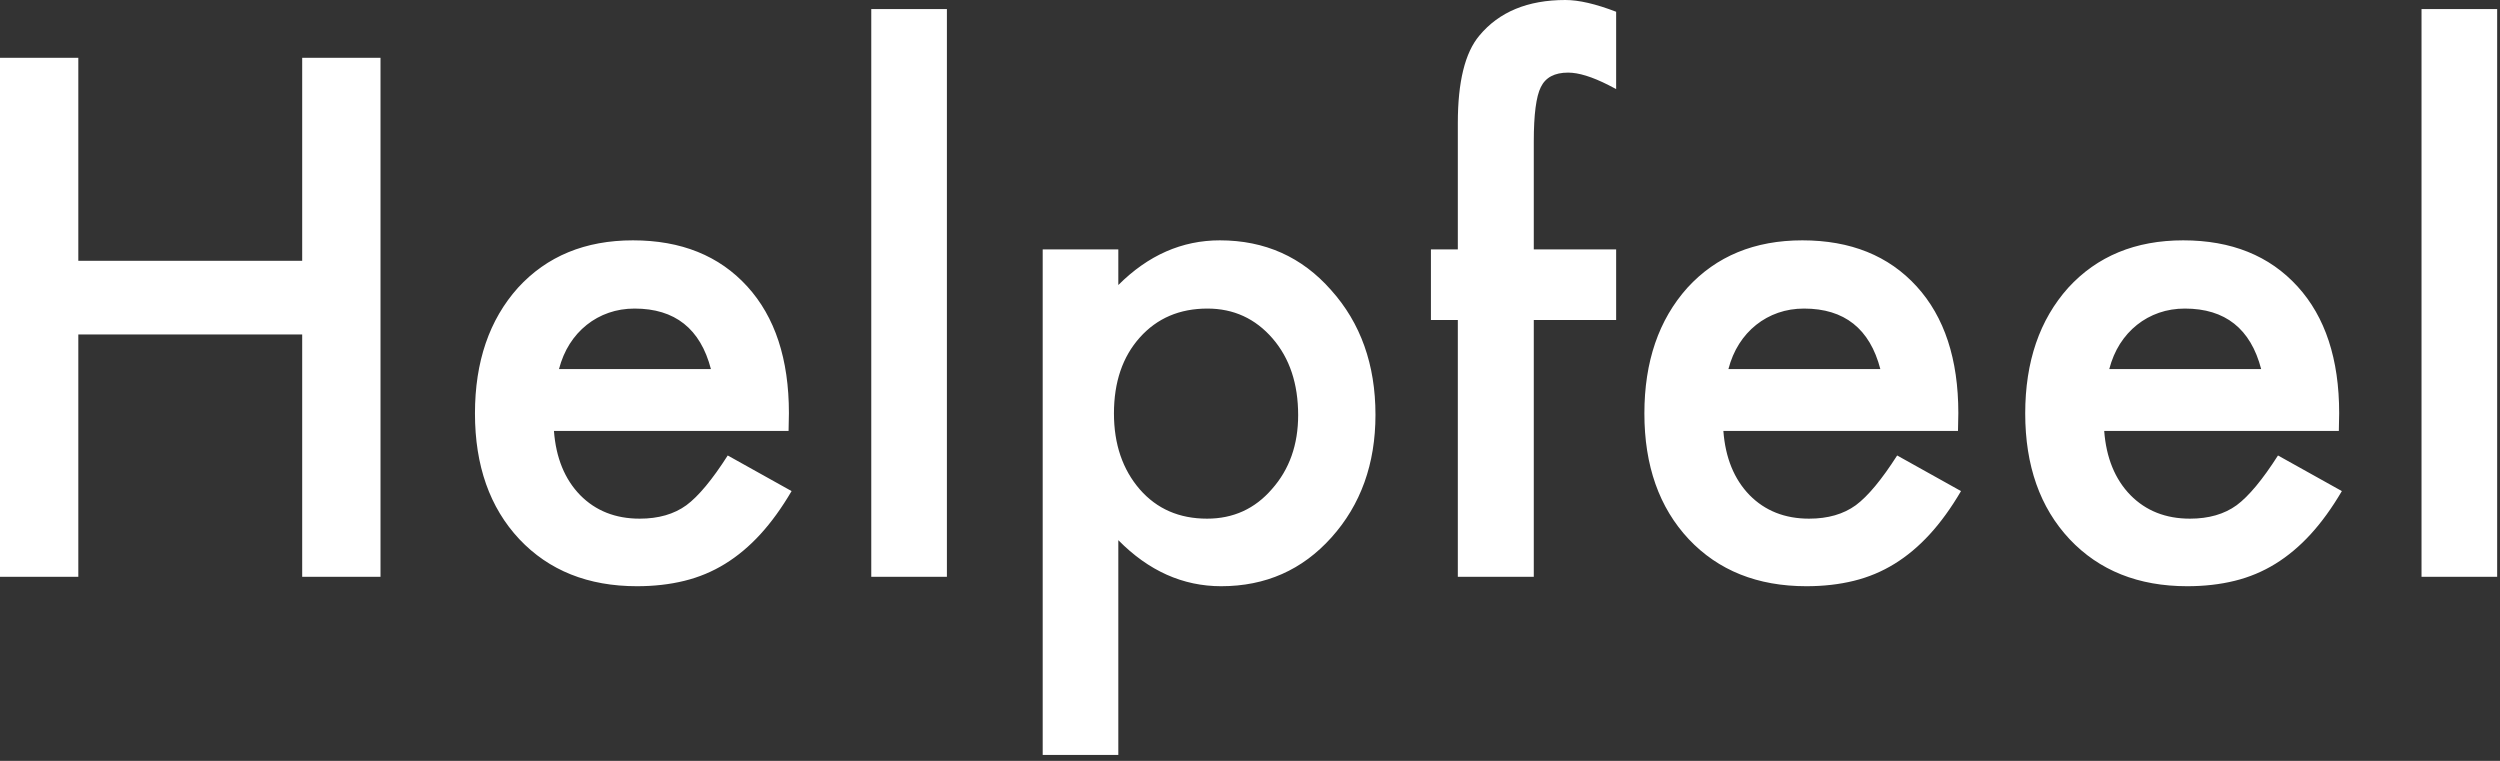 <?xml version="1.0" encoding="UTF-8"?>
<svg width="138px" height="42px" viewBox="0 0 138 42" version="1.1" xmlns="http://www.w3.org/2000/svg" xmlns:xlink="http://www.w3.org/1999/xlink">
    <rect x="0" y="0" width="138" height="42" fill="#333333" stroke="none"/>
    <!-- Generator: sketchtool 59 (101010) - https://sketch.com -->
    <title>D9F6305B-81FD-4A00-9643-0E86D6265EC3@1.00x</title>
    <g id="Tile" stroke="none" stroke-width="1" fill="none" fill-rule="evenodd">
        <g id="Helpfeel" transform="translate(-711, -692)" fill="#fff" fill-rule="nonzero">
            <g id="Helpfeel-text" transform="translate(711, 692)">
                <path d="M4.323,14.398 L16.681,14.398 L16.681,3.191 L21.004,3.191 L21.004,31.84 L16.681,31.84 L16.681,18.462 L4.323,18.462 L4.323,31.84 L0,31.84 L0,3.191 L4.323,3.191 L4.323,14.398 Z M43.529,23.787 L30.578,23.787 C30.689,25.271 31.172,26.453 32.025,27.331 C32.879,28.197 33.974,28.63 35.31,28.63 C36.349,28.63 37.208,28.382 37.889,27.888 C38.557,27.393 39.317,26.478 40.171,25.142 L43.696,27.108 C43.152,28.036 42.577,28.831 41.971,29.493 C41.365,30.154 40.715,30.699 40.022,31.125 C39.33,31.552 38.581,31.865 37.777,32.062 C36.973,32.26 36.101,32.359 35.161,32.359 C32.465,32.359 30.3,31.493 28.667,29.762 C27.034,28.018 26.218,25.704 26.218,22.822 C26.218,19.965 27.009,17.652 28.593,15.883 C30.188,14.139 32.304,13.267 34.938,13.267 C37.598,13.267 39.701,14.114 41.247,15.809 C42.781,17.491 43.548,19.823 43.548,22.804 L43.529,23.787 Z M39.243,20.373 C38.662,18.146 37.258,17.033 35.031,17.033 C34.524,17.033 34.048,17.111 33.603,17.265 C33.157,17.42 32.752,17.642 32.387,17.933 C32.022,18.224 31.71,18.573 31.45,18.981 C31.19,19.39 30.993,19.854 30.856,20.373 L39.243,20.373 Z M52.269,0.501 L52.269,31.84 L48.094,31.84 L48.094,0.501 L52.269,0.501 Z M61.731,41.674 L57.557,41.674 L57.557,13.768 L61.731,13.768 L61.731,15.734 C63.377,14.089 65.244,13.267 67.335,13.267 C69.821,13.267 71.868,14.182 73.477,16.013 C75.109,17.831 75.926,20.126 75.926,22.896 C75.926,25.605 75.116,27.863 73.495,29.669 C71.887,31.463 69.858,32.359 67.409,32.359 C65.294,32.359 63.401,31.512 61.731,29.817 L61.731,41.674 Z M71.658,22.915 C71.658,21.183 71.188,19.773 70.248,18.685 C69.296,17.584 68.096,17.033 66.648,17.033 C65.115,17.033 63.871,17.565 62.919,18.629 C61.966,19.693 61.49,21.09 61.49,22.822 C61.49,24.517 61.966,25.915 62.919,27.016 C63.859,28.092 65.096,28.63 66.63,28.63 C68.077,28.63 69.271,28.086 70.211,26.997 C71.176,25.909 71.658,24.548 71.658,22.915 Z M84.665,17.664 L84.665,31.84 L80.472,31.84 L80.472,17.664 L78.987,17.664 L78.987,13.768 L80.472,13.768 L80.472,6.791 C80.472,4.515 80.868,2.907 81.659,1.967 C82.748,0.656 84.331,0 86.409,0 C87.151,0 88.085,0.216 89.211,0.649 L89.211,4.917 L88.784,4.694 C87.881,4.237 87.139,4.008 86.558,4.008 C85.815,4.008 85.314,4.274 85.055,4.806 C84.795,5.325 84.665,6.327 84.665,7.812 L84.665,13.768 L89.211,13.768 L89.211,17.664 L84.665,17.664 Z M108.081,23.787 L95.13,23.787 C95.241,25.271 95.724,26.453 96.577,27.331 C97.431,28.197 98.525,28.63 99.861,28.63 C100.9,28.63 101.76,28.382 102.44,27.888 C103.108,27.393 103.869,26.478 104.723,25.142 L108.248,27.108 C107.704,28.036 107.129,28.831 106.522,29.493 C105.916,30.154 105.267,30.699 104.574,31.125 C103.882,31.552 103.133,31.865 102.329,32.062 C101.525,32.26 100.653,32.359 99.713,32.359 C97.016,32.359 94.852,31.493 93.219,29.762 C91.586,28.018 90.77,25.704 90.77,22.822 C90.77,19.965 91.561,17.652 93.145,15.883 C94.74,14.139 96.855,13.267 99.49,13.267 C102.15,13.267 104.253,14.114 105.799,15.809 C107.333,17.491 108.1,19.823 108.1,22.804 L108.081,23.787 Z M103.795,20.373 C103.214,18.146 101.81,17.033 99.583,17.033 C99.076,17.033 98.6,17.111 98.154,17.265 C97.709,17.42 97.304,17.642 96.939,17.933 C96.574,18.224 96.262,18.573 96.002,18.981 C95.742,19.39 95.544,19.854 95.408,20.373 L103.795,20.373 Z M129.104,23.787 L116.152,23.787 C116.264,25.271 116.746,26.453 117.6,27.331 C118.453,28.197 119.548,28.63 120.884,28.63 C121.923,28.63 122.783,28.382 123.463,27.888 C124.131,27.393 124.892,26.478 125.745,25.142 L129.271,27.108 C128.726,28.036 128.151,28.831 127.545,29.493 C126.939,30.154 126.289,30.699 125.597,31.125 C124.904,31.552 124.156,31.865 123.352,32.062 C122.548,32.26 121.675,32.359 120.735,32.359 C118.039,32.359 115.874,31.493 114.241,29.762 C112.608,28.018 111.792,25.704 111.792,22.822 C111.792,19.965 112.584,17.652 114.167,15.883 C115.763,14.139 117.878,13.267 120.513,13.267 C123.172,13.267 125.275,14.114 126.821,15.809 C128.355,17.491 129.122,19.823 129.122,22.804 L129.104,23.787 Z M124.817,20.373 C124.236,18.146 122.832,17.033 120.605,17.033 C120.098,17.033 119.622,17.111 119.177,17.265 C118.731,17.42 118.326,17.642 117.961,17.933 C117.597,18.224 117.284,18.573 117.024,18.981 C116.765,19.39 116.567,19.854 116.431,20.373 L124.817,20.373 Z M137.843,0.501 L137.843,31.84 L133.668,31.84 L133.668,0.501 L137.843,0.501 Z" id="Helpfeel"></path>
            </g>
        </g>
    </g>
</svg>
